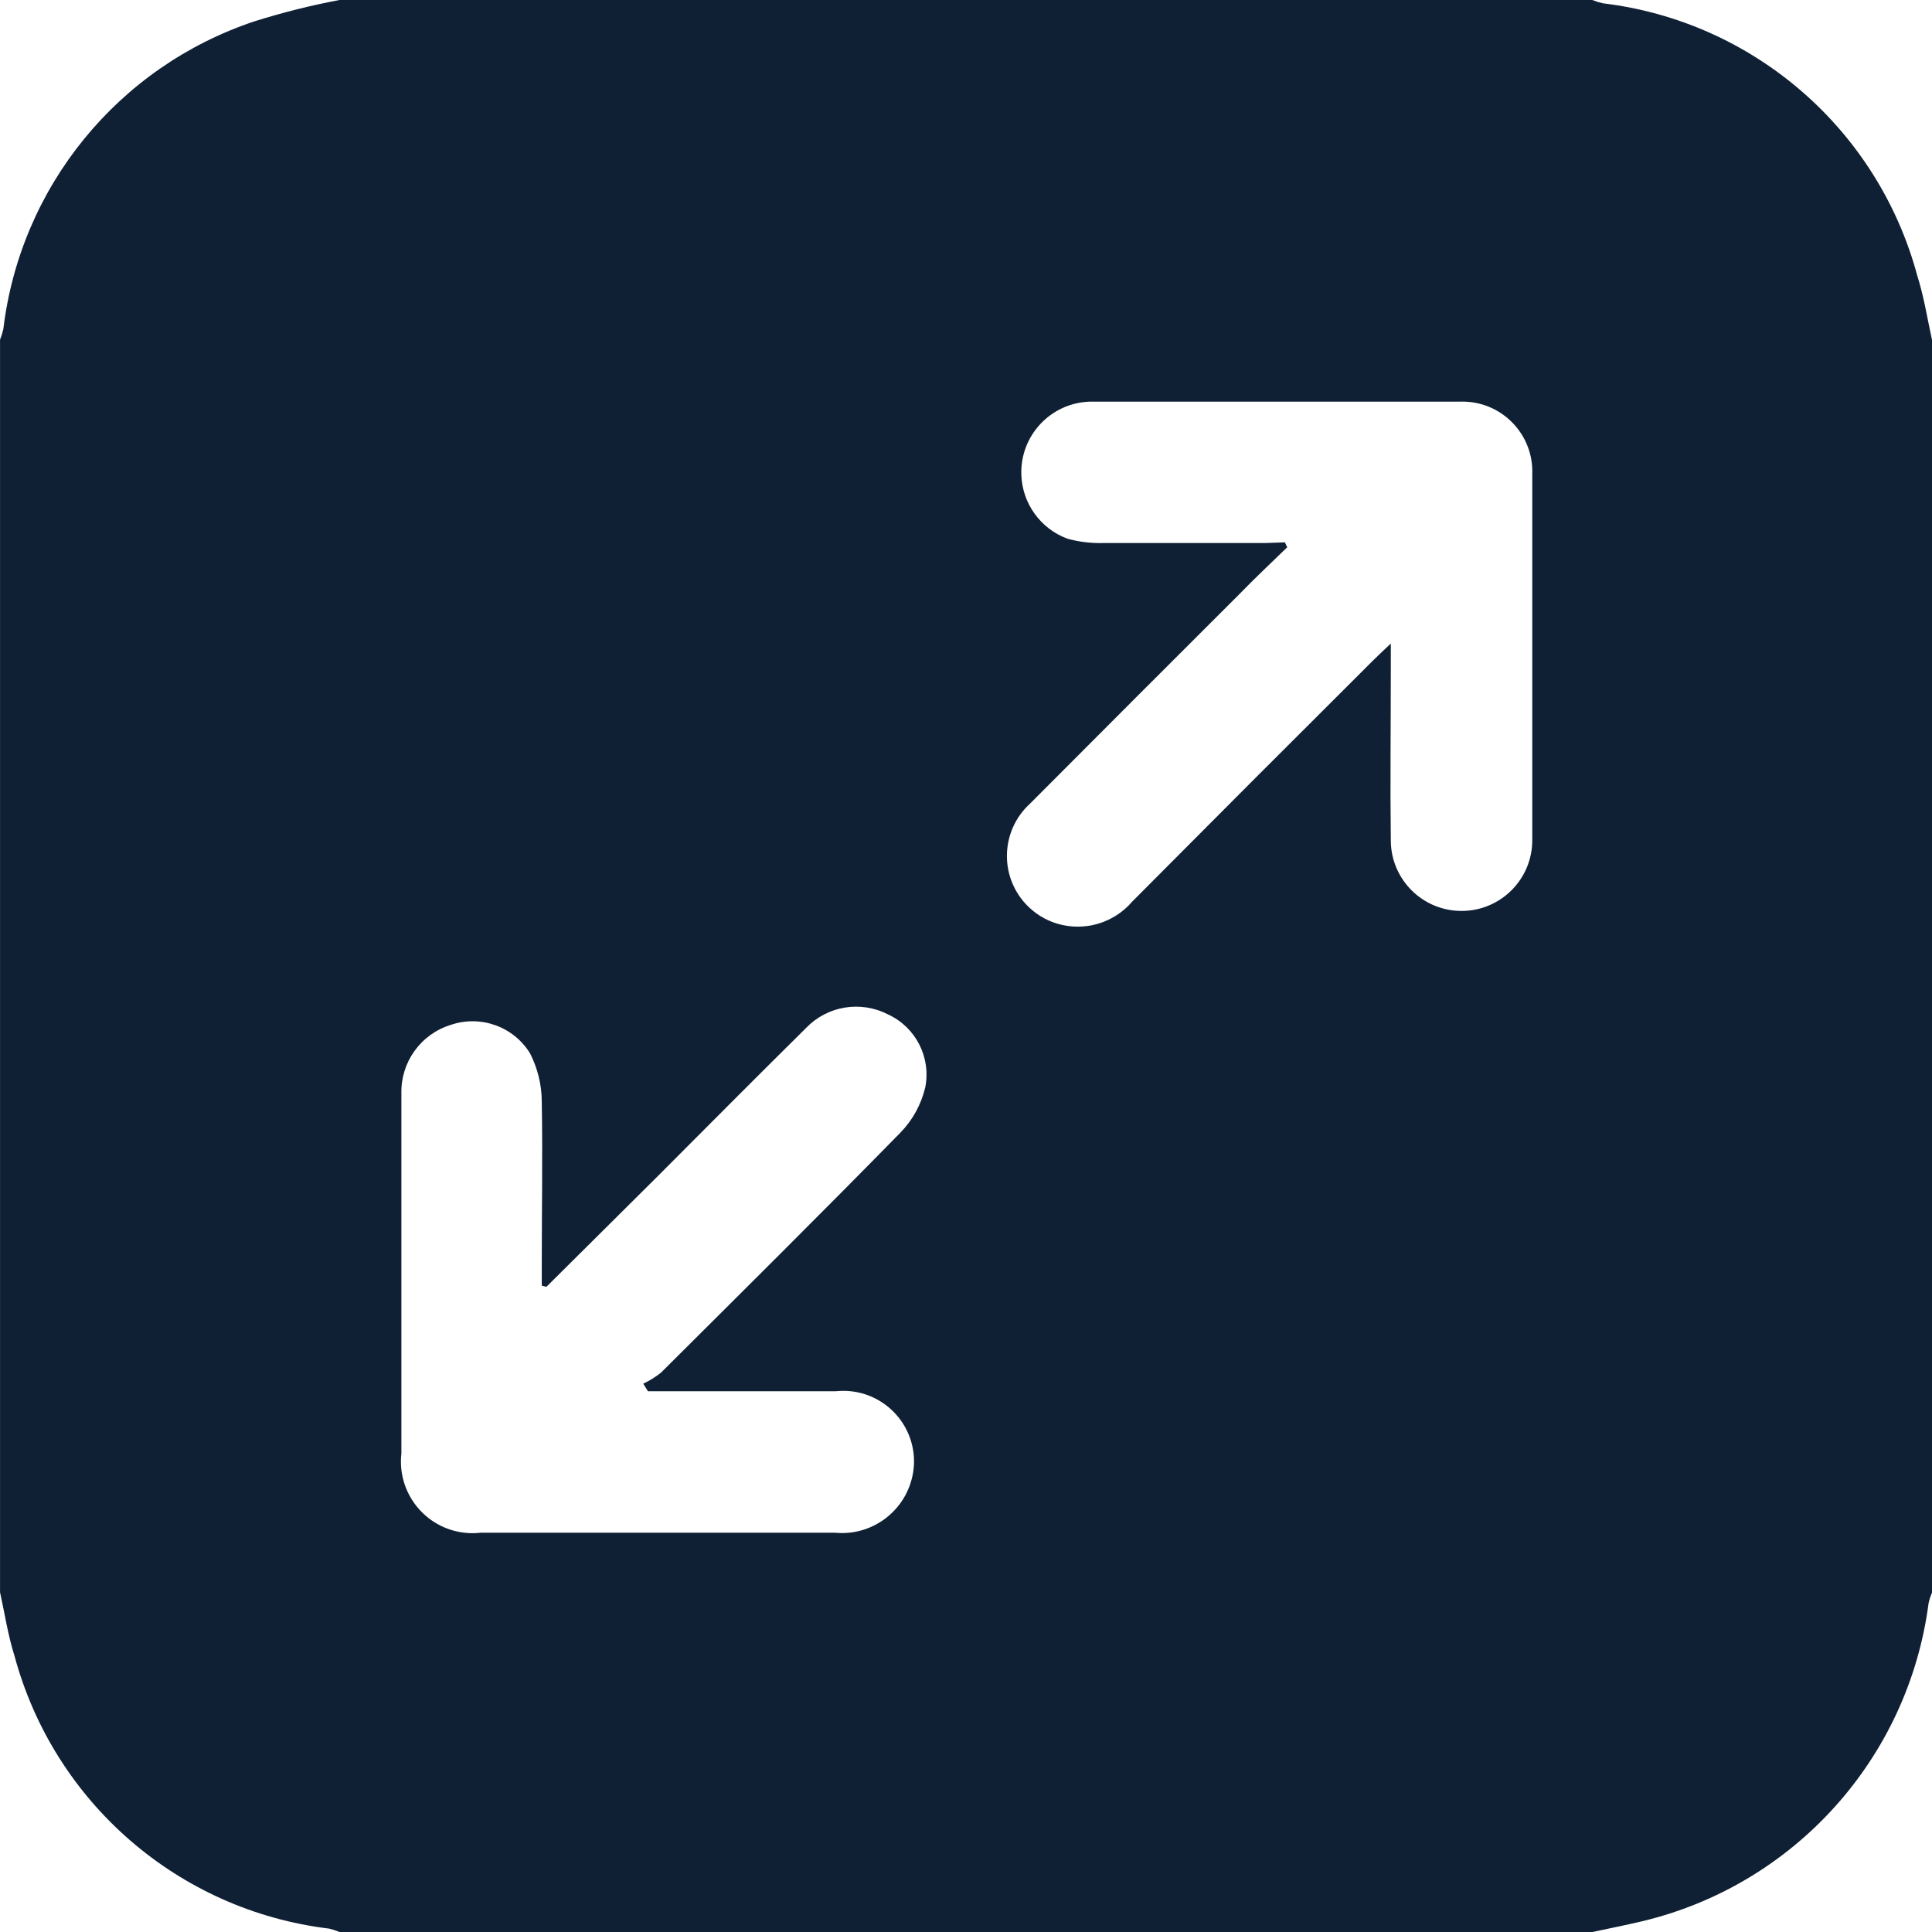<svg viewBox="0 0 500 500" xmlns="http://www.w3.org/2000/svg"><path d="m500 87.9v324.29c-.38.87-.67 1.76-.88 2.69-5.25 40.24-34.83 73.04-74.31 82.38-4.21 1.01-8.48 1.83-12.72 2.75h-324.2c-.87-.36-1.77-.66-2.68-.88-39-4.71-71.23-32.64-81.45-70.57-1.71-5.34-2.53-10.98-3.75-16.48v-324.18c.35-.88.64-1.79.85-2.72 4.43-36.89 29.75-67.92 65-79.66 7.22-2.27 14.56-4.12 22-5.52h324.22c.88.35 1.79.64 2.71.85 39.01 4.68 71.24 32.62 81.42 70.57 1.71 5.37 2.56 10.95 3.78 16.48zm-167.48 52.45.61 1.28c-4.15 4.03-8.36 7.99-12.45 12.2-18.08 18.04-36.14 36.12-54.18 54.22-7.44 6.85-7.92 18.43-1.07 25.87 2.2 2.39 4.99 4.15 8.09 5.1 7.05 2.14 14.7-.09 19.49-5.68 20.76-20.89 41.58-41.73 62.45-62.52 1.16-1.16 2.38-2.29 4.48-4.27v6.62c0 14.8-.18 29.63 0 44.43.08 10.11 8.35 18.24 18.46 18.15 10.11-.08 18.24-8.35 18.15-18.46v-94.57c.38-9.99-7.41-18.39-17.39-18.77-.48-.02-.96-.02-1.43 0h-95.79c-10.1.37-17.99 8.86-17.62 18.97.27 7.4 4.97 13.91 11.91 16.49 2.98.82 6.06 1.2 9.15 1.13h41.98l5.16-.18zm-191.09 192.68-1.22-.31v-5.25c0-14.16.24-28.32 0-42.44-.03-4.33-1.08-8.59-3.05-12.45-4.28-6.92-12.77-9.96-20.47-7.35-7.75 2.37-12.98 9.6-12.81 17.7v93.21c-1.16 10.18 6.15 19.37 16.33 20.53 1.39.16 2.78.16 4.17 0h91.73c10.26.98 19.38-6.55 20.36-16.82.05-.5.07-.99.08-1.49.06-10.11-8.09-18.35-18.2-18.41-.69 0-1.37.03-2.06.1h-48.6l-1.22-1.95c1.63-.77 3.16-1.72 4.58-2.84 20.74-20.66 41.55-41.28 62.02-62.18 3.13-3.23 5.33-7.25 6.38-11.63 1.56-7.8-2.46-15.66-9.7-18.95-7.06-3.61-15.65-2.18-21.14 3.54-12.84 12.69-25.56 25.51-38.32 38.29l-28.86 28.68z" fill="#0f2034"/></svg>